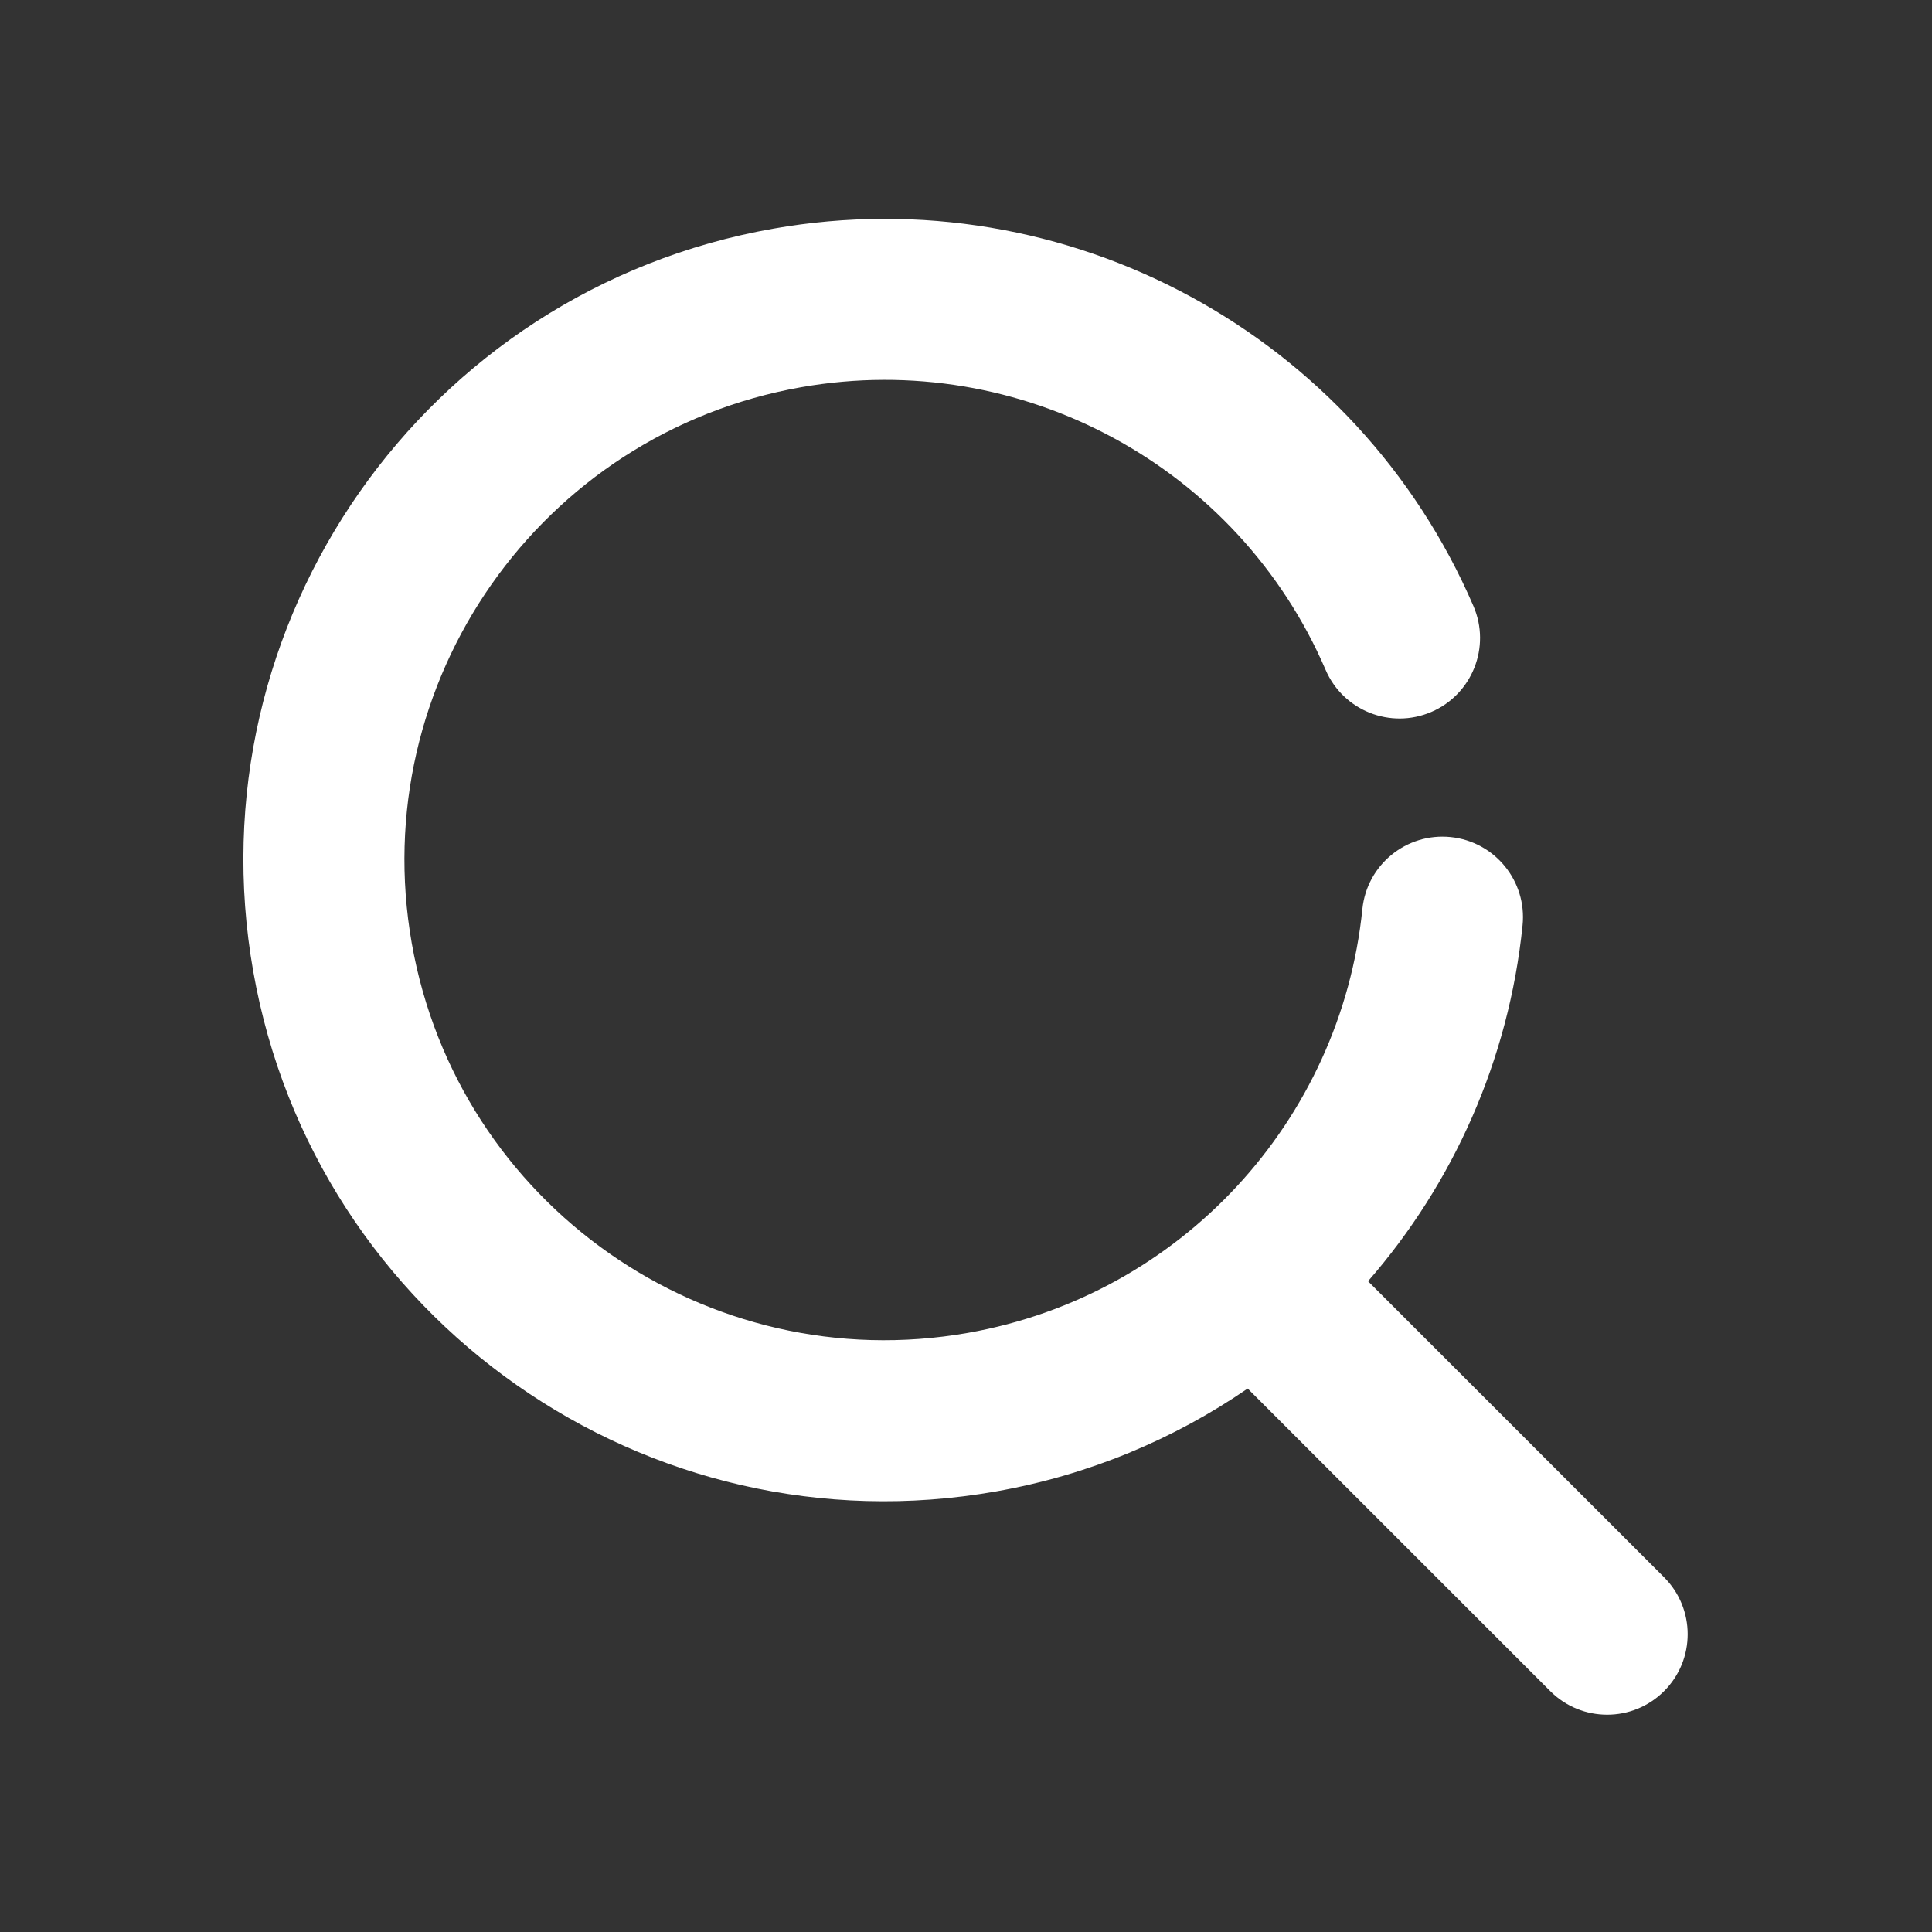 <?xml version="1.0" standalone="no"?><!DOCTYPE svg PUBLIC "-//W3C//DTD SVG 1.1//EN" "http://www.w3.org/Graphics/SVG/1.1/DTD/svg11.dtd"><svg t="1681715160044" class="icon" viewBox="0 0 1024 1024" version="1.1" xmlns="http://www.w3.org/2000/svg" p-id="2648" width="16" height="16" xmlns:xlink="http://www.w3.org/1999/xlink"><rect x="0" y="0" width="1024" height="1024" fill="#333333" stroke="none"/><path d="M725.09 679.077l156.915 156.915c16.662 16.662 16.662 43.677 0 60.34-16.663 16.662-43.678 16.662-60.34 0l-160.37-160.37c-39.083 26.866-84.256 45.858-133.421 54.527-184.82 32.589-361.066-90.82-393.655-275.64s90.82-361.065 275.64-393.654c156.038-27.514 309.317 56.45 371.116 200.095 9.313 21.646-0.685 46.742-22.331 56.055-21.646 9.313-46.743-0.685-56.056-22.331-46.243-107.487-161.065-170.385-277.911-149.782-138.408 24.405-230.826 156.391-206.42 294.8 24.404 138.407 156.39 230.825 294.799 206.42 112.819-19.893 197.598-112.397 209.036-224.656 2.389-23.443 23.33-40.51 46.772-38.122 23.443 2.388 40.51 23.329 38.122 46.771-7.277 71.421-36.75 136.833-81.896 188.632z" fill="#ffffff" p-id="2649"></path></svg>